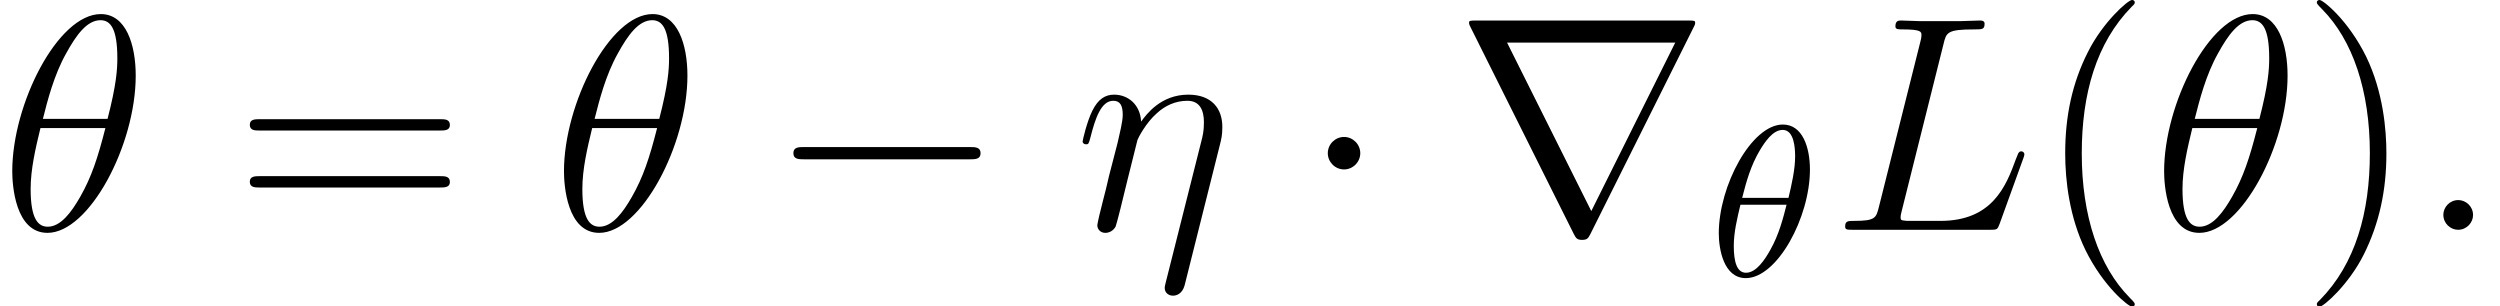 <?xml version='1.0' encoding='UTF-8'?>
<!-- This file was generated by dvisvgm 2.13.1 -->
<svg version='1.1' xmlns='http://www.w3.org/2000/svg' xmlns:xlink='http://www.w3.org/1999/xlink' width='105.675pt' height='12.951pt' viewBox='180.288 85.355 105.675 12.951'>
<defs>
<path id='g1-18' d='M4.225-4.488C4.225-5.421 3.916-6.392 3.082-6.392C1.759-6.392 .372-3.808 .372-1.795C.372-1.142 .571 .1 1.514 .1C2.838 .1 4.225-2.457 4.225-4.488ZM1.36-3.291C1.541-4.007 1.732-4.669 2.103-5.295C2.321-5.657 2.656-6.165 3.073-6.165C3.563-6.165 3.599-5.385 3.599-5.041C3.599-4.497 3.454-3.862 3.318-3.291H1.36ZM3.237-3.001C3.091-2.43 2.919-1.75 2.557-1.106C2.321-.68 1.958-.127 1.523-.127C1.133-.127 1.006-.598 1.006-1.26C1.006-1.84 1.151-2.43 1.287-3.001H3.237Z'/>
<path id='g0-0' d='M8.535-2.979C8.755-2.979 8.988-2.979 8.988-3.238S8.755-3.497 8.535-3.497H1.528C1.308-3.497 1.075-3.497 1.075-3.238S1.308-2.979 1.528-2.979H8.535Z'/>
<path id='g0-1' d='M2.487-3.238C2.487-3.613 2.176-3.924 1.8-3.924S1.114-3.613 1.114-3.238S1.425-2.551 1.8-2.551S2.487-2.862 2.487-3.238Z'/>
<path id='g0-114' d='M10.102-8.561C10.128-8.6 10.167-8.69 10.167-8.742C10.167-8.833 10.154-8.846 9.856-8.846H.92C.622-8.846 .609-8.833 .609-8.742C.609-8.69 .648-8.6 .673-8.561L5.038 .181C5.129 .35 5.168 .427 5.388 .427S5.647 .35 5.737 .181L10.102-8.561ZM2.215-7.913H9.325L5.776-.79L2.215-7.913Z'/>
<path id='g3-40' d='M4.209 3.147C4.209 3.108 4.209 3.082 3.989 2.862C2.694 1.554 1.969-.583 1.969-3.225C1.969-5.737 2.577-7.9 4.08-9.429C4.209-9.545 4.209-9.571 4.209-9.61C4.209-9.688 4.144-9.714 4.093-9.714C3.924-9.714 2.862-8.781 2.228-7.512C1.567-6.204 1.269-4.818 1.269-3.225C1.269-2.072 1.451-.531 2.124 .855C2.888 2.409 3.95 3.251 4.093 3.251C4.144 3.251 4.209 3.225 4.209 3.147Z'/>
<path id='g3-41' d='M3.652-3.225C3.652-4.209 3.523-5.815 2.798-7.318C2.033-8.872 .971-9.714 .829-9.714C.777-9.714 .712-9.688 .712-9.61C.712-9.571 .712-9.545 .933-9.325C2.228-8.017 2.953-5.88 2.953-3.238C2.953-.725 2.344 1.438 .842 2.966C.712 3.082 .712 3.108 .712 3.147C.712 3.225 .777 3.251 .829 3.251C.997 3.251 2.059 2.318 2.694 1.049C3.354-.272 3.652-1.671 3.652-3.225Z'/>
<path id='g3-61' d='M8.742-4.196C8.924-4.196 9.157-4.196 9.157-4.429C9.157-4.675 8.936-4.675 8.742-4.675H1.114C.933-4.675 .699-4.675 .699-4.442C.699-4.196 .92-4.196 1.114-4.196H8.742ZM8.742-1.787C8.924-1.787 9.157-1.787 9.157-2.02C9.157-2.267 8.936-2.267 8.742-2.267H1.114C.933-2.267 .699-2.267 .699-2.033C.699-1.787 .92-1.787 1.114-1.787H8.742Z'/>
<path id='g2-17' d='M6.152-3.588C6.217-3.847 6.256-4.002 6.256-4.352C6.256-5.129 5.802-5.712 4.818-5.712C3.665-5.712 3.057-4.896 2.823-4.572C2.785-5.31 2.254-5.712 1.684-5.712C1.308-5.712 1.01-5.53 .764-5.038C.531-4.572 .35-3.782 .35-3.73S.401-3.613 .492-3.613C.596-3.613 .609-3.626 .686-3.924C.881-4.688 1.127-5.453 1.645-5.453C1.943-5.453 2.046-5.245 2.046-4.857C2.046-4.572 1.917-4.067 1.826-3.665L1.464-2.267C1.412-2.02 1.269-1.438 1.204-1.204C1.114-.868 .971-.259 .971-.194C.971-.013 1.114 .13 1.308 .13C1.464 .13 1.645 .052 1.748-.142C1.774-.207 1.891-.661 1.956-.92L2.241-2.085L2.668-3.795C2.694-3.872 3.018-4.52 3.497-4.934C3.834-5.245 4.274-5.453 4.779-5.453C5.297-5.453 5.478-5.064 5.478-4.546C5.478-4.17 5.427-3.963 5.362-3.717L3.86 2.241C3.847 2.305 3.821 2.383 3.821 2.461C3.821 2.655 3.976 2.785 4.17 2.785C4.287 2.785 4.559 2.733 4.663 2.344L6.152-3.588Z'/>
<path id='g2-18' d='M5.737-6.515C5.737-7.836 5.323-9.118 4.261-9.118C2.448-9.118 .518-5.323 .518-2.474C.518-1.878 .648 .13 2.007 .13C3.769 .13 5.737-3.575 5.737-6.515ZM1.813-4.688C2.007-5.453 2.279-6.54 2.798-7.46C3.225-8.237 3.678-8.859 4.248-8.859C4.675-8.859 4.96-8.496 4.96-7.253C4.96-6.787 4.922-6.139 4.546-4.688H1.813ZM4.455-4.3C4.132-3.031 3.86-2.215 3.393-1.399C3.018-.738 2.564-.13 2.02-.13C1.619-.13 1.295-.44 1.295-1.723C1.295-2.564 1.502-3.445 1.71-4.3H4.455Z'/>
<path id='g2-58' d='M2.383-.622C2.383-.997 2.072-1.256 1.761-1.256C1.386-1.256 1.127-.945 1.127-.635C1.127-.259 1.438 0 1.748 0C2.124 0 2.383-.311 2.383-.622Z'/>
<path id='g2-76' d='M4.753-7.849C4.87-8.341 4.909-8.47 6.048-8.47C6.398-8.47 6.489-8.47 6.489-8.716C6.489-8.846 6.346-8.846 6.294-8.846C6.035-8.846 5.737-8.82 5.478-8.82H3.743C3.497-8.82 3.212-8.846 2.966-8.846C2.862-8.846 2.72-8.846 2.72-8.6C2.72-8.47 2.836-8.47 3.031-8.47C3.821-8.47 3.821-8.367 3.821-8.224C3.821-8.198 3.821-8.121 3.769-7.926L2.02-.958C1.904-.505 1.878-.376 .971-.376C.725-.376 .596-.376 .596-.142C.596 0 .673 0 .933 0H6.735C7.02 0 7.033-.013 7.123-.246L8.121-3.005C8.146-3.069 8.172-3.147 8.172-3.186C8.172-3.264 8.108-3.316 8.043-3.316C8.03-3.316 7.965-3.316 7.939-3.264C7.913-3.251 7.913-3.225 7.81-2.979C7.395-1.839 6.812-.376 4.624-.376H3.38C3.199-.376 3.173-.376 3.095-.389C2.953-.401 2.94-.427 2.94-.531C2.94-.622 2.966-.699 2.992-.816L4.753-7.849Z'/>
</defs>
<g id='page1'>
<use x='180.288' y='95.068' xlink:href='#g2-18'/>
<use x='190.148' y='95.068' xlink:href='#g3-61'/>
<use x='203.609' y='95.068' xlink:href='#g2-18'/>
<use x='212.749' y='95.068' xlink:href='#g0-0'/>
<use x='225.7' y='95.068' xlink:href='#g2-17'/>
<use x='235.3' y='95.068' xlink:href='#g0-1'/>
<use x='241.776' y='95.068' xlink:href='#g0-114'/>
<use x='252.569' y='97.011' xlink:href='#g1-18'/>
<use x='257.687' y='95.068' xlink:href='#g2-76'/>
<use x='266.315' y='95.068' xlink:href='#g3-40'/>
<use x='271.247' y='95.068' xlink:href='#g2-18'/>
<use x='277.509' y='95.068' xlink:href='#g3-41'/>
<use x='282.441' y='95.068' xlink:href='#g2-58'/>
</g>
</svg>